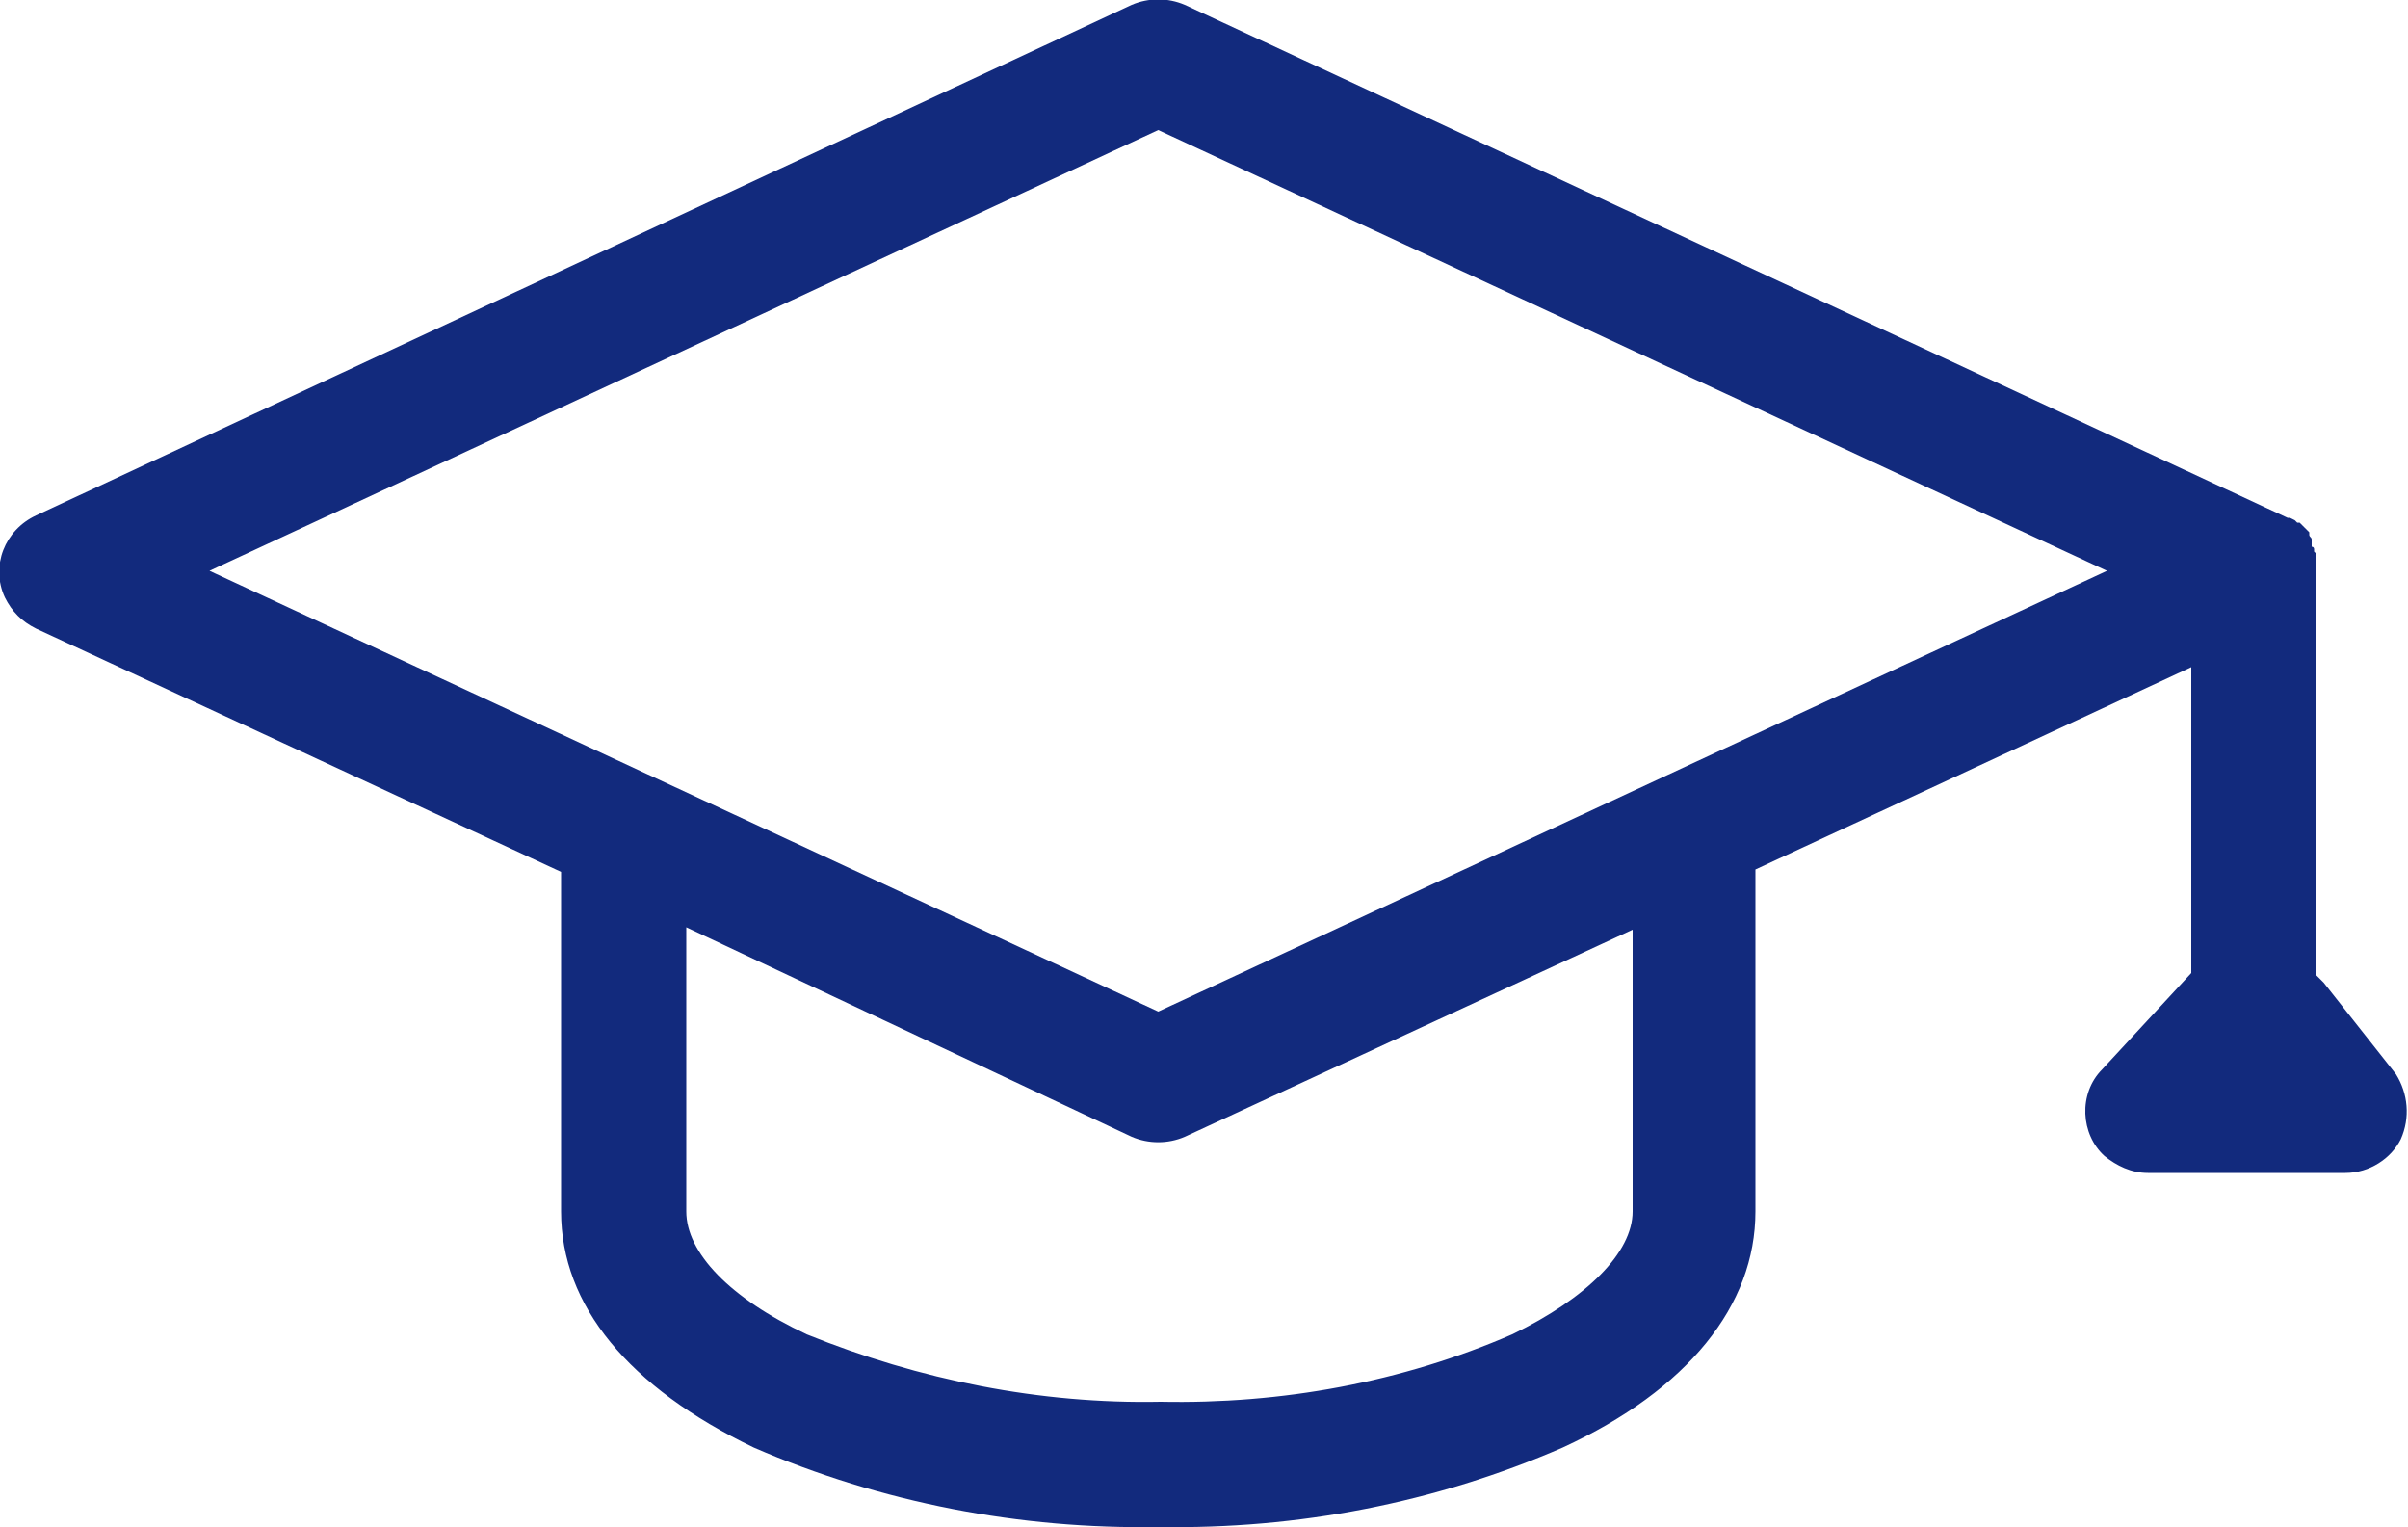 <?xml version="1.0" encoding="UTF-8"?> <svg xmlns="http://www.w3.org/2000/svg" xmlns:xlink="http://www.w3.org/1999/xlink" version="1.1" id="Layer_1" x="0px" y="0px" viewBox="0 0 100 63.4" style="enable-background:new 0 0 100 63.4;" xml:space="preserve"> <style type="text/css"> .st0{fill:#122A7D;} </style> <title>курс_иконка син</title> <path class="st0" d="M99.5,44.6l-3-3.8c-0.1-0.1-0.2-0.2-0.3-0.3V23.7l0,0c0-0.1,0-0.2,0-0.2c0,0,0,0,0-0.1v-0.2c0,0,0,0,0-0.1 c0-0.1,0-0.1-0.1-0.2v-0.1c0,0,0-0.1-0.1-0.1v-0.1L96,22.5v-0.1c0-0.1-0.1-0.1-0.1-0.2v-0.1c0,0-0.1-0.1-0.1-0.1l0,0l-0.2-0.2l0,0 l-0.1-0.1h-0.1l-0.1-0.1l0,0l-0.2-0.1H95H95L49.2,0.2c-0.7-0.3-1.5-0.3-2.2,0L1.5,21.4c-1.3,0.6-1.9,2.1-1.3,3.4 c0.3,0.6,0.7,1,1.3,1.3l21.8,10.1v14.1c0,3.9,2.8,7.3,8,9.8c5.3,2.3,11.1,3.4,16.8,3.3c5.8,0.1,11.5-1,16.8-3.3c5.2-2.4,8-5.9,8-9.8 V36.1L91,27.7v12.7l-3.7,4c-1,1-0.9,2.7,0.1,3.6c0.5,0.4,1.1,0.7,1.8,0.7h8.2l0,0c1,0,1.9-0.6,2.3-1.4 C100.1,46.4,100,45.4,99.5,44.6z M67.8,50.3c0,1.7-1.9,3.6-5,5.1c-4.6,2-9.6,2.9-14.6,2.8c-5,0.1-10-0.9-14.7-2.8 c-3.2-1.5-5-3.4-5-5.1V38.5L47,47.2c0.7,0.3,1.5,0.3,2.2,0l18.6-8.6L67.8,50.3z M48.1,42L8.7,23.7L48.1,5.4l39.4,18.3L48.1,42z"></path> </svg> 